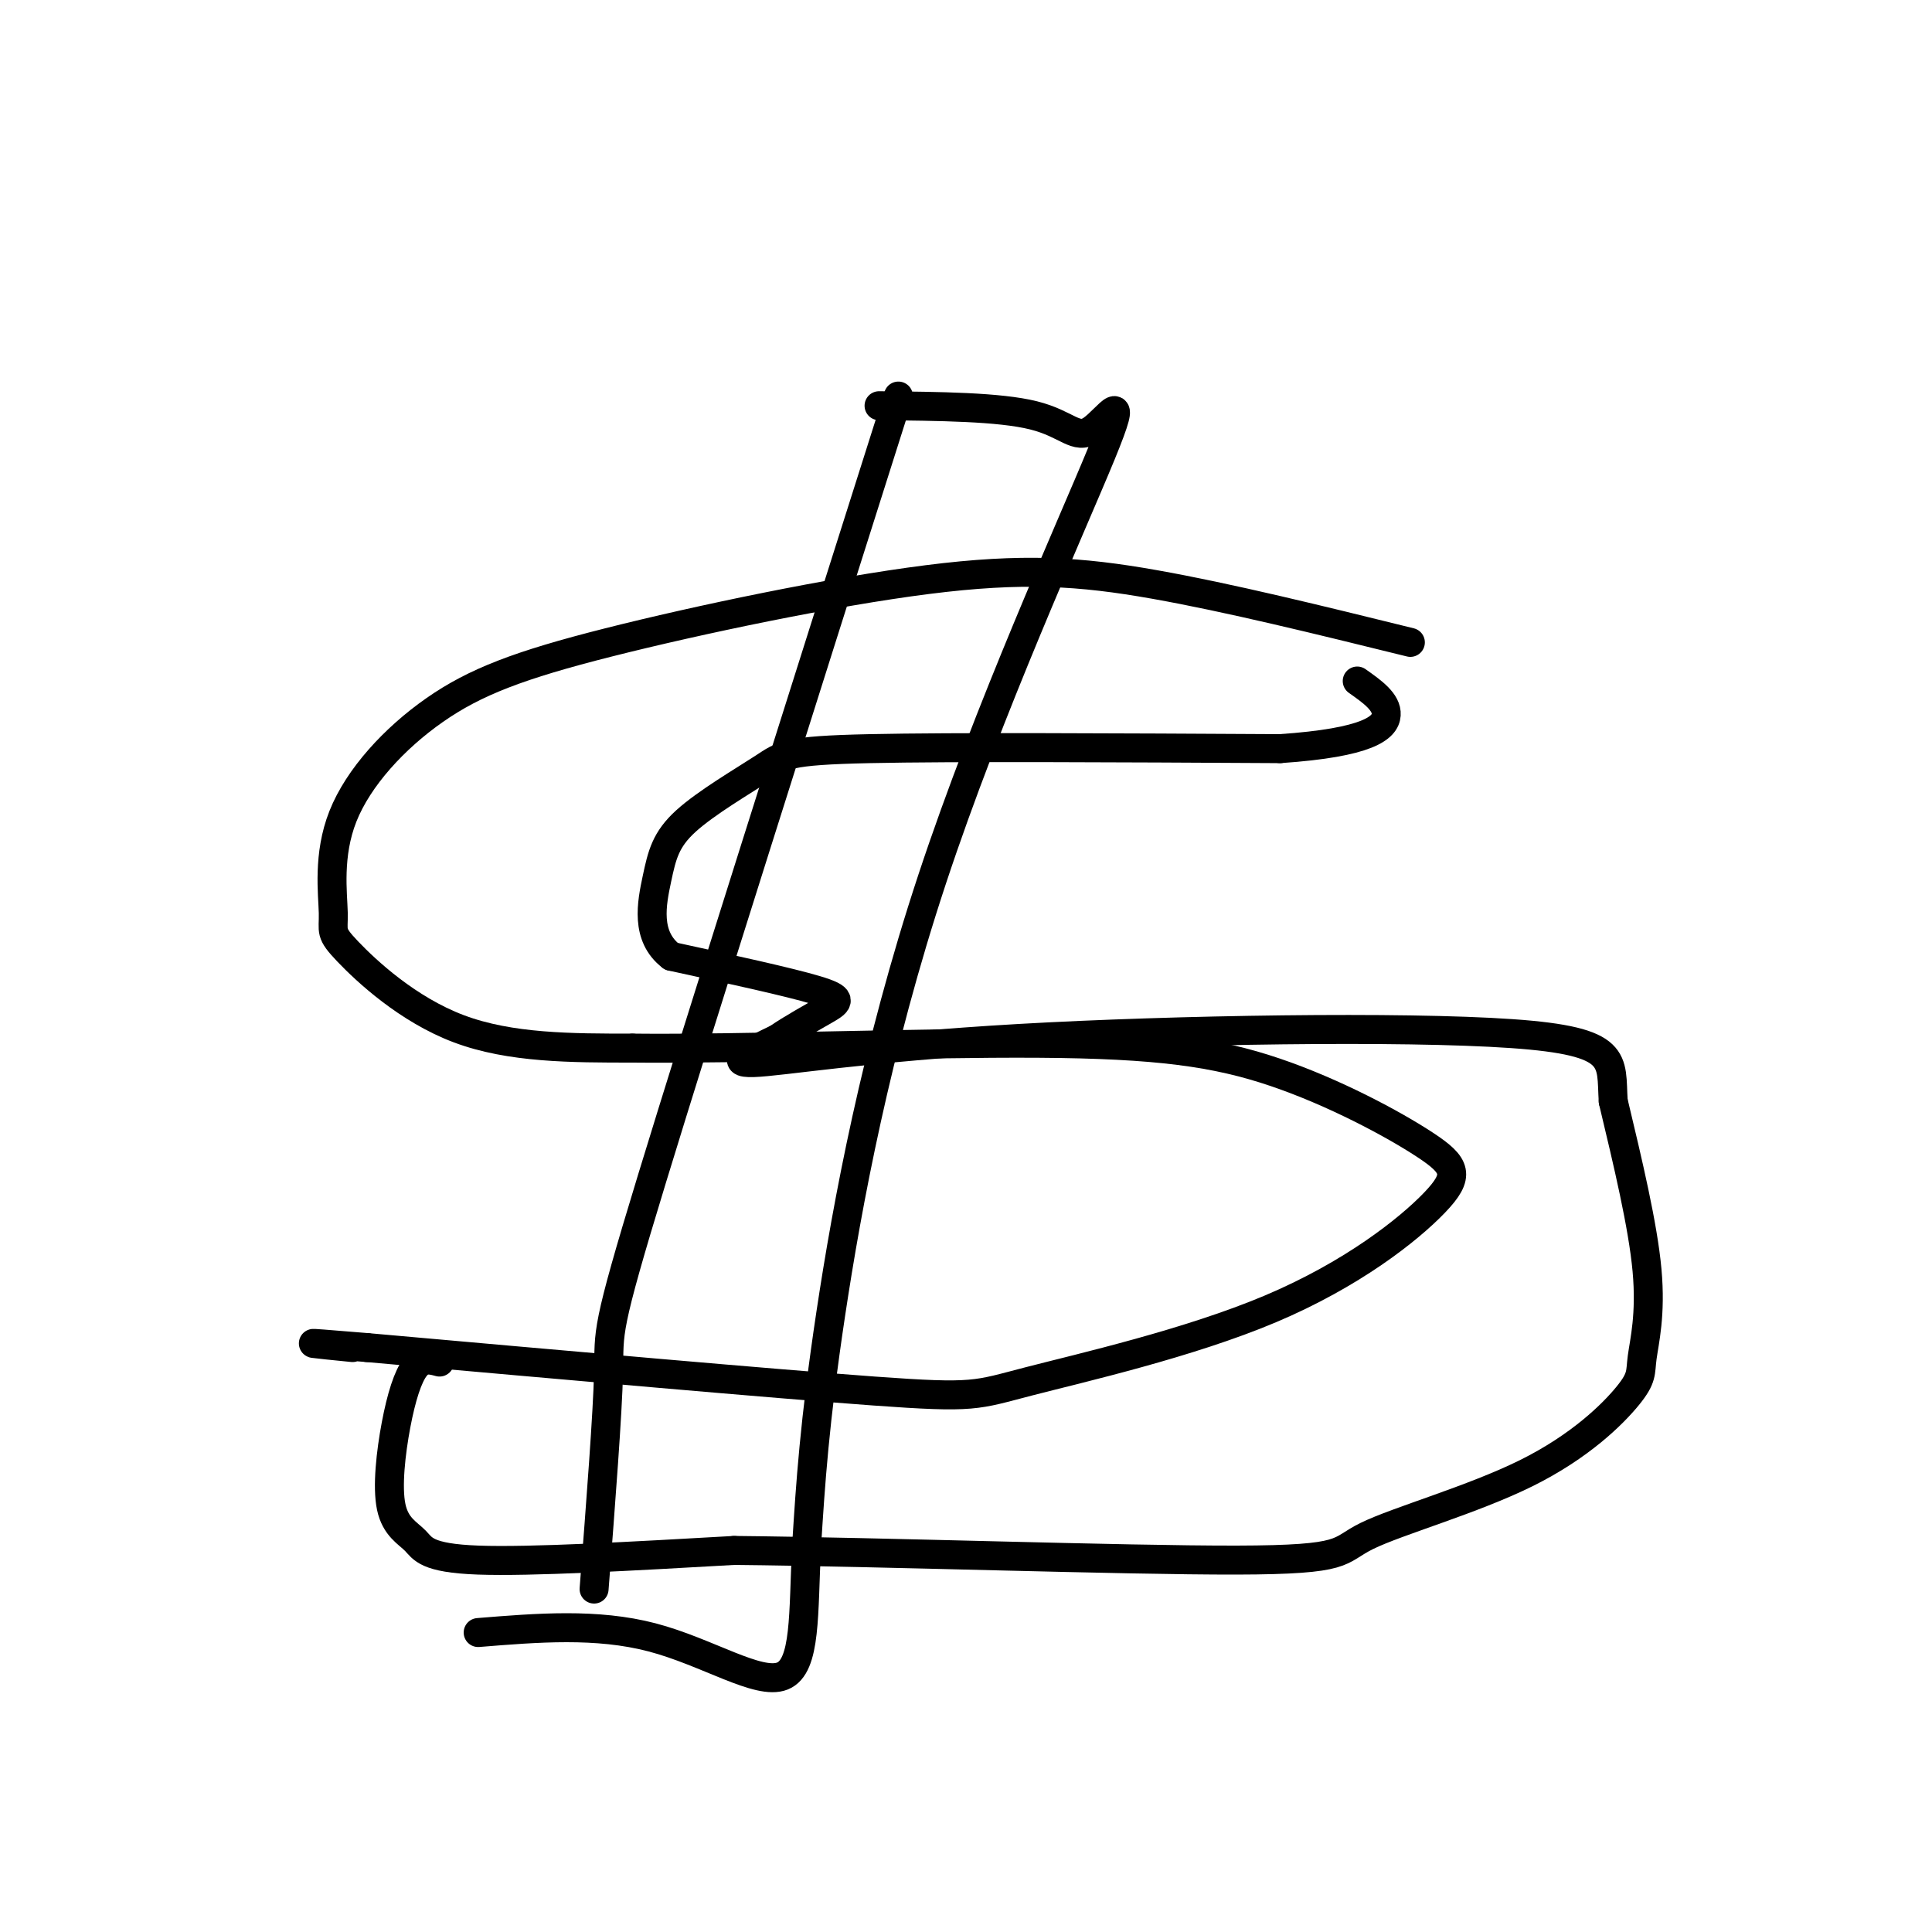 <svg viewBox='0 0 400 400' version='1.1' xmlns='http://www.w3.org/2000/svg' xmlns:xlink='http://www.w3.org/1999/xlink'><g fill='none' stroke='#000000' stroke-width='6' stroke-linecap='round' stroke-linejoin='round'><path d='M186,82c-20.600,64.956 -41.200,129.911 -51,162c-9.800,32.089 -8.800,31.311 -9,40c-0.200,8.689 -1.600,26.844 -3,45'/><path d='M182,84c12.468,0.115 24.936,0.229 32,2c7.064,1.771 8.724,5.198 12,3c3.276,-2.198 8.167,-10.022 2,5c-6.167,15.022 -23.391,52.891 -35,88c-11.609,35.109 -17.603,67.460 -21,90c-3.397,22.540 -4.199,35.270 -5,48'/><path d='M167,320c-0.726,14.000 -0.042,25.000 -5,27c-4.958,2.000 -15.560,-5.000 -27,-8c-11.440,-3.000 -23.720,-2.000 -36,-1'/><path d='M292,133c-18.828,-4.641 -37.656,-9.282 -53,-12c-15.344,-2.718 -27.203,-3.513 -47,-1c-19.797,2.513 -47.533,8.334 -66,13c-18.467,4.666 -27.664,8.179 -36,14c-8.336,5.821 -15.811,13.952 -19,22c-3.189,8.048 -2.092,16.013 -2,20c0.092,3.987 -0.821,3.997 3,8c3.821,4.003 12.378,12.001 23,16c10.622,3.999 23.311,4.000 36,4'/><path d='M131,217c22.092,0.241 59.321,-1.156 84,-1c24.679,0.156 36.809,1.866 49,6c12.191,4.134 24.443,10.694 31,15c6.557,4.306 7.417,6.358 2,12c-5.417,5.642 -17.112,14.873 -34,22c-16.888,7.127 -38.970,12.150 -50,15c-11.030,2.850 -11.009,3.529 -32,2c-20.991,-1.529 -62.996,-5.264 -105,-9'/><path d='M76,279c-18.000,-1.500 -10.500,-0.750 -3,0'/><path d='M91,282c-1.726,-0.468 -3.452,-0.936 -5,1c-1.548,1.936 -2.918,6.276 -4,12c-1.082,5.724 -1.878,12.833 -1,17c0.878,4.167 3.429,5.391 5,7c1.571,1.609 2.163,3.603 13,4c10.837,0.397 31.918,-0.801 53,-2'/><path d='M152,321c30.564,0.299 80.474,2.048 104,2c23.526,-0.048 20.666,-1.892 27,-5c6.334,-3.108 21.860,-7.479 33,-13c11.140,-5.521 17.893,-12.191 21,-16c3.107,-3.809 2.567,-4.756 3,-8c0.433,-3.244 1.838,-8.784 1,-18c-0.838,-9.216 -3.919,-22.108 -7,-35'/><path d='M334,228c-0.550,-8.550 1.574,-12.426 -21,-14c-22.574,-1.574 -69.847,-0.847 -102,1c-32.153,1.847 -49.187,4.813 -55,5c-5.813,0.187 -0.407,-2.407 5,-5'/><path d='M161,215c2.798,-1.976 7.292,-4.417 10,-6c2.708,-1.583 3.631,-2.310 -2,-4c-5.631,-1.690 -17.815,-4.345 -30,-7'/><path d='M139,198c-5.446,-4.140 -4.062,-10.991 -3,-16c1.062,-5.009 1.800,-8.178 6,-12c4.200,-3.822 11.862,-8.298 16,-11c4.138,-2.702 4.754,-3.629 22,-4c17.246,-0.371 51.123,-0.185 85,0'/><path d='M265,155c18.378,-1.244 21.822,-4.356 22,-7c0.178,-2.644 -2.911,-4.822 -6,-7'/></g>
</svg>
